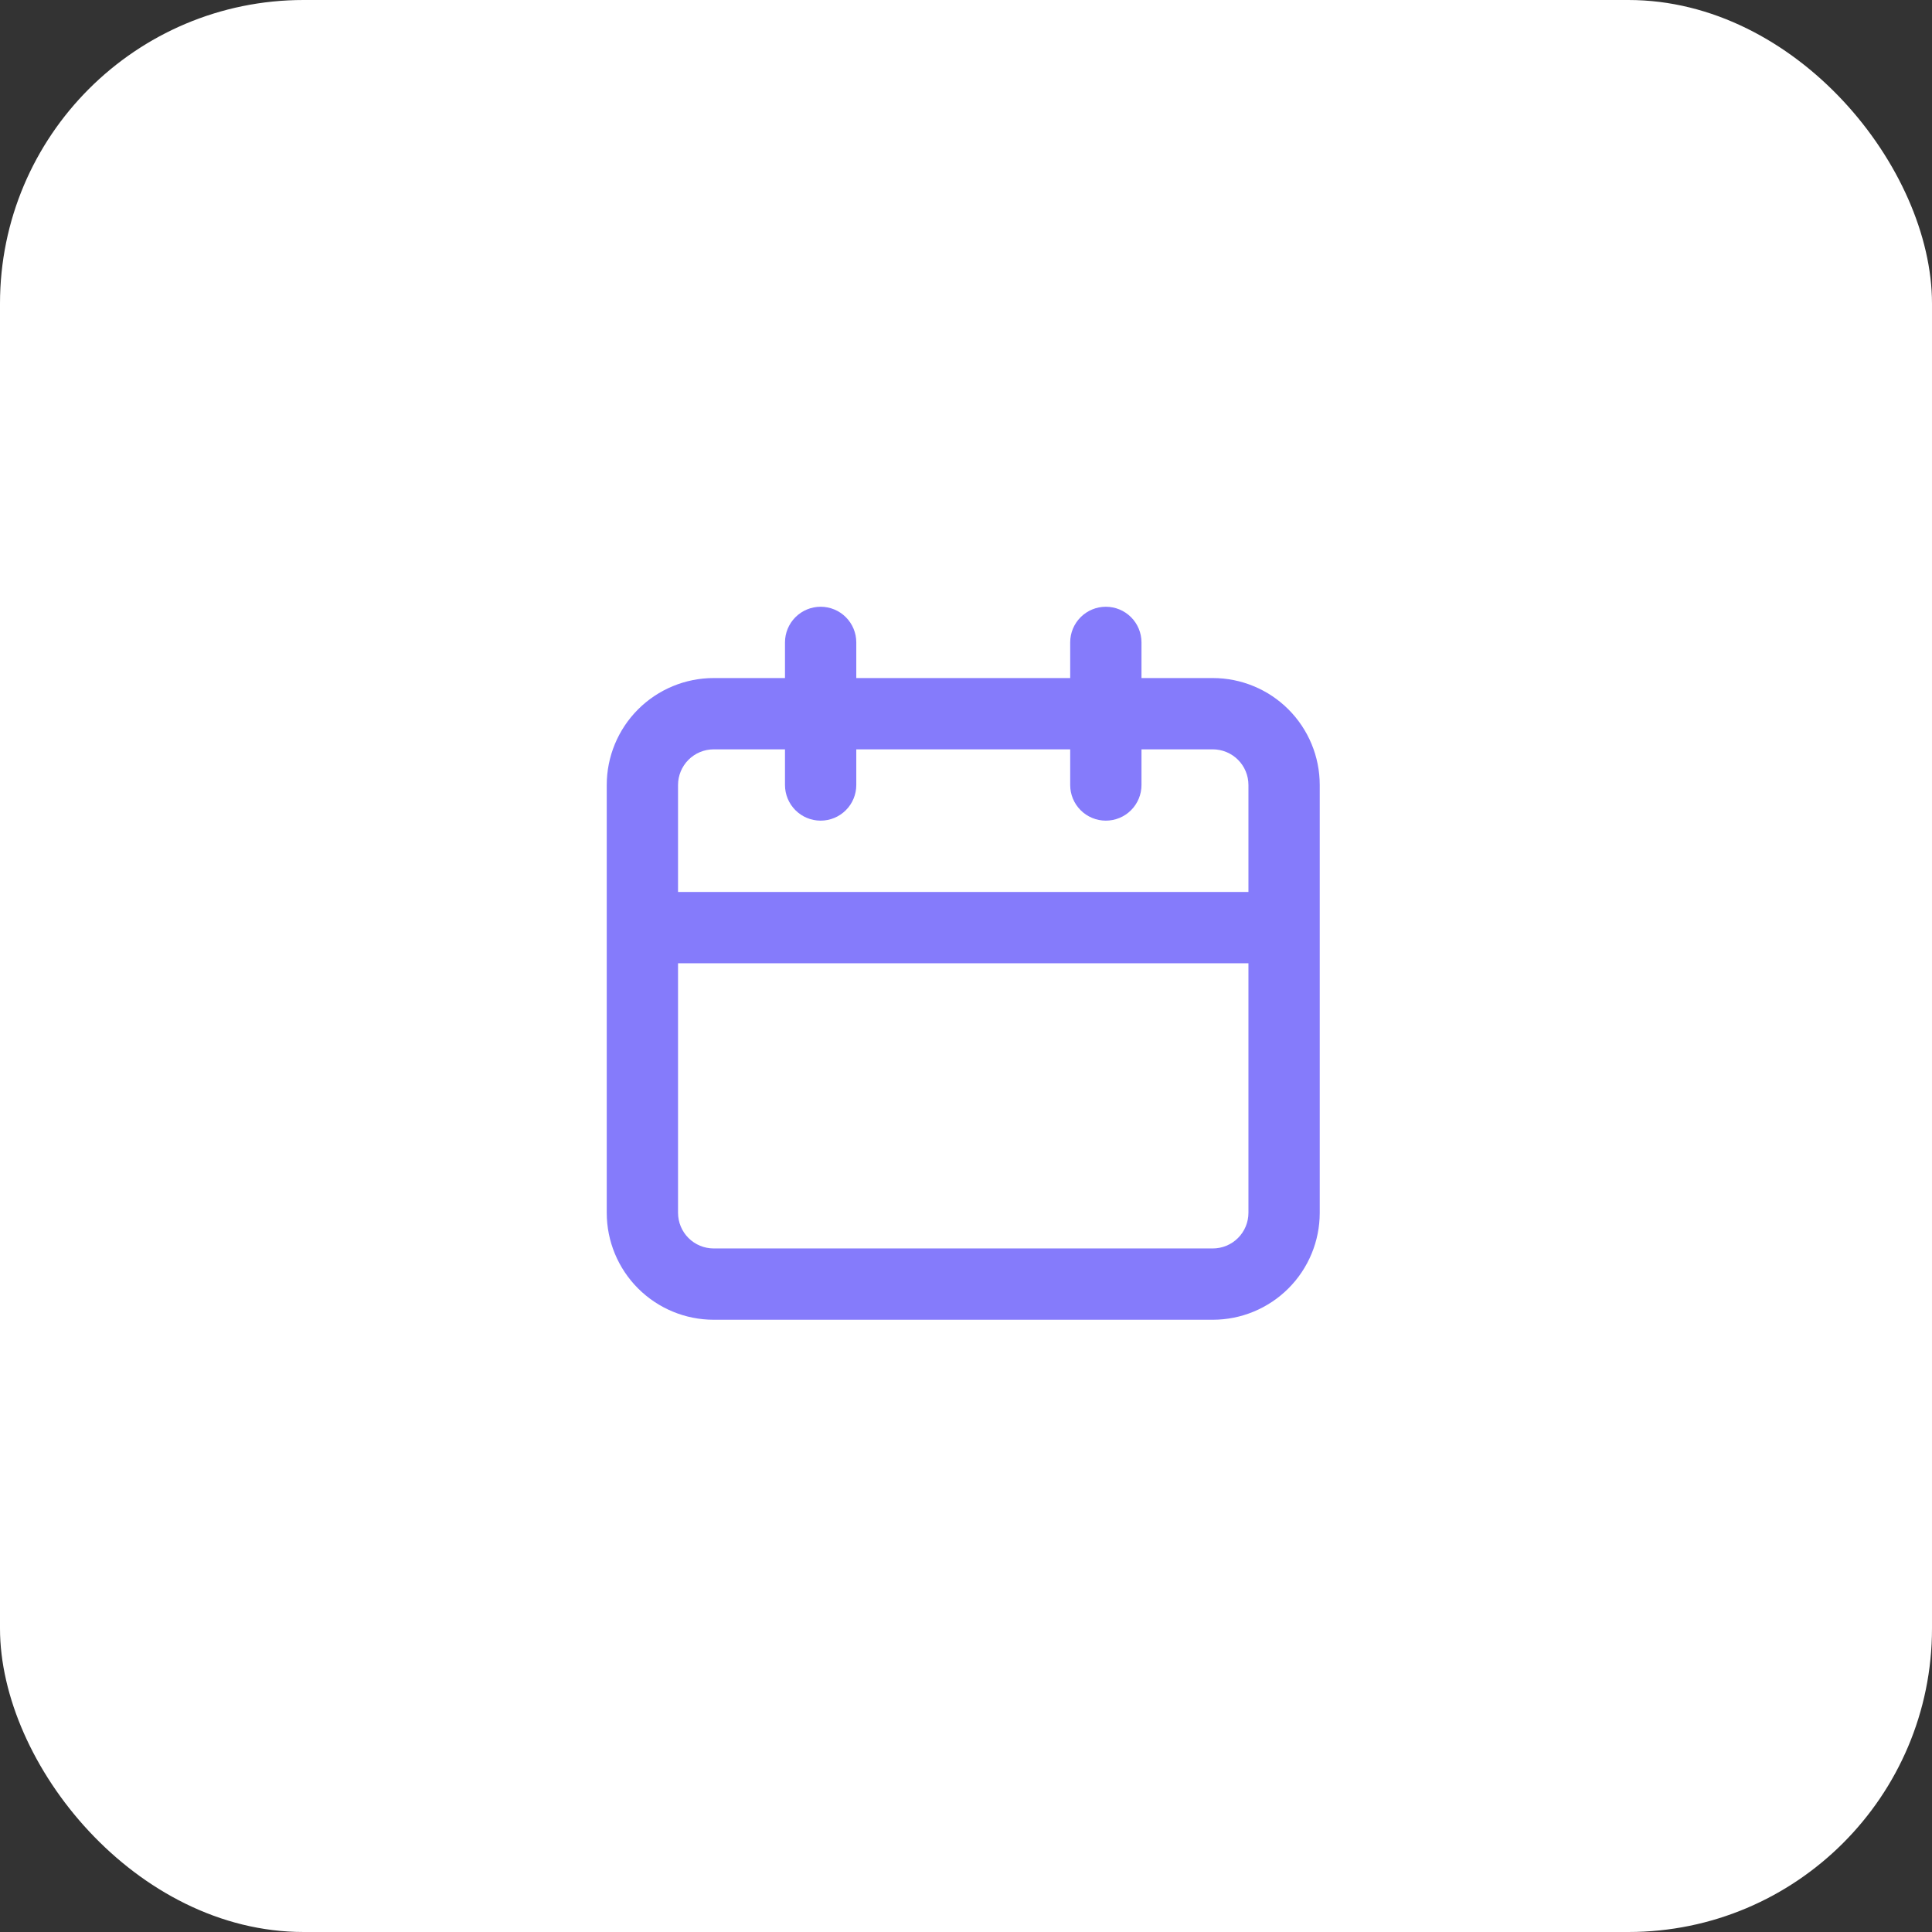 <?xml version="1.0" encoding="UTF-8"?> <svg xmlns="http://www.w3.org/2000/svg" width="350" height="350" viewBox="0 0 350 350" fill="none"><rect x="0" y="0" width="350" height="350" fill="#333333" stroke="none"/><rect width="350" height="350" rx="55" fill="white"></rect><path d="M219.708 122.835H206.791V116.376C206.791 114.663 206.111 113.021 204.9 111.81C203.689 110.598 202.046 109.918 200.333 109.918C198.62 109.918 196.978 110.598 195.766 111.81C194.555 113.021 193.875 114.663 193.875 116.376V122.835H155.125V116.376C155.125 114.663 154.444 113.021 153.233 111.81C152.022 110.598 150.379 109.918 148.667 109.918C146.954 109.918 145.311 110.598 144.1 111.81C142.889 113.021 142.208 114.663 142.208 116.376V122.835H129.292C124.153 122.835 119.225 124.876 115.591 128.509C111.958 132.143 109.917 137.071 109.917 142.21V219.71C109.917 224.848 111.958 229.776 115.591 233.41C119.225 237.043 124.153 239.085 129.292 239.085H219.708C224.847 239.085 229.775 237.043 233.408 233.41C237.042 229.776 239.083 224.848 239.083 219.71V142.21C239.083 137.071 237.042 132.143 233.408 128.509C229.775 124.876 224.847 122.835 219.708 122.835V122.835ZM226.166 219.71C226.166 221.422 225.486 223.065 224.275 224.276C223.064 225.488 221.421 226.168 219.708 226.168H129.292C127.579 226.168 125.936 225.488 124.725 224.276C123.514 223.065 122.833 221.422 122.833 219.71V174.501H226.166V219.71ZM226.166 161.585H122.833V142.21C122.833 140.497 123.514 138.854 124.725 137.643C125.936 136.432 127.579 135.751 129.292 135.751H142.208V142.21C142.208 143.922 142.889 145.565 144.1 146.776C145.311 147.988 146.954 148.668 148.667 148.668C150.379 148.668 152.022 147.988 153.233 146.776C154.444 145.565 155.125 143.922 155.125 142.21V135.751H193.875V142.21C193.875 143.922 194.555 145.565 195.766 146.776C196.978 147.988 198.62 148.668 200.333 148.668C202.046 148.668 203.689 147.988 204.9 146.776C206.111 145.565 206.791 143.922 206.791 142.21V135.751H219.708C221.421 135.751 223.064 136.432 224.275 137.643C225.486 138.854 226.166 140.497 226.166 142.21V161.585Z" fill="#857BFB"></path></svg> 